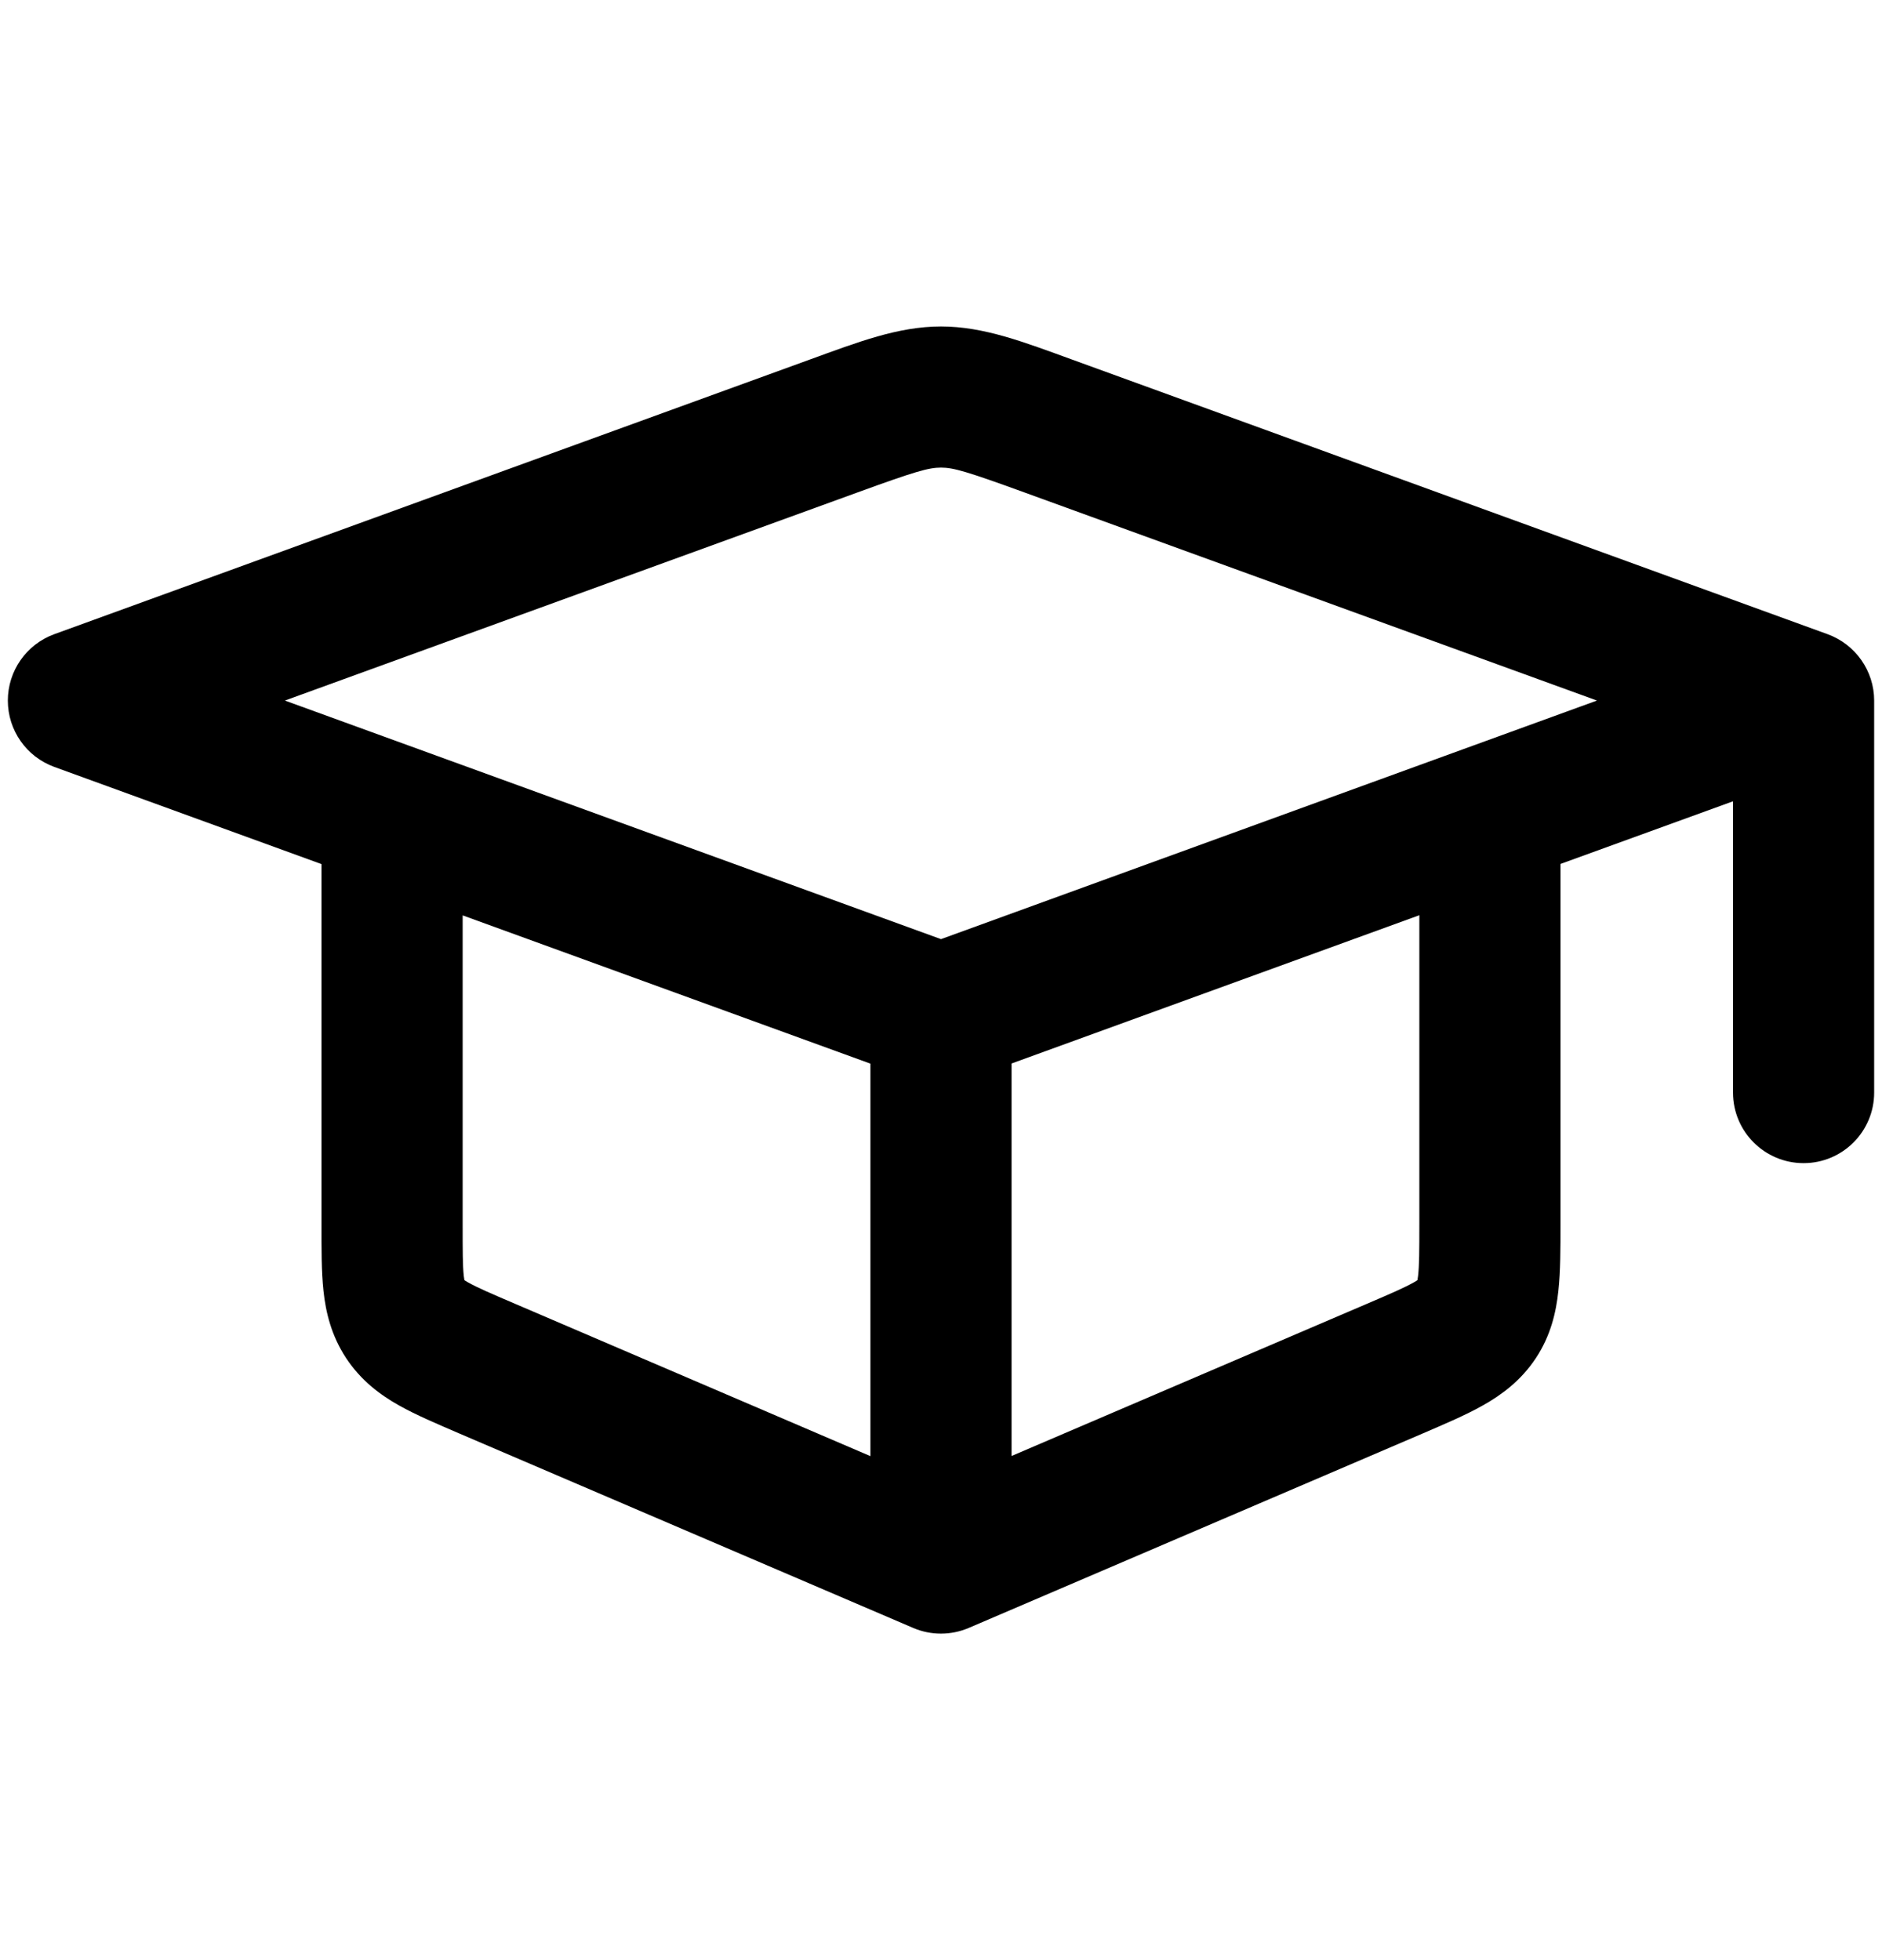 <?xml version="1.0" encoding="UTF-8"?> <svg xmlns="http://www.w3.org/2000/svg" width="24" height="25" viewBox="0 0 24 25" fill="none"><path d="M12 4.164C11.452 4.164 10.941 4.363 10.324 4.587L0.691 8.089C0.336 8.219 0.1 8.557 0.1 8.935C0.1 9.314 0.336 9.651 0.691 9.781L4.1 11.021V15.617C4.1 15.917 4.098 16.214 4.125 16.464C4.154 16.737 4.225 17.034 4.414 17.322C4.604 17.609 4.849 17.791 5.088 17.925C5.308 18.049 5.581 18.164 5.857 18.283L11.645 20.763C11.871 20.86 12.127 20.86 12.354 20.763L18.143 18.283C18.419 18.164 18.691 18.049 18.91 17.925C19.149 17.791 19.396 17.609 19.586 17.322C19.776 17.034 19.844 16.737 19.873 16.464C19.9 16.214 19.9 15.917 19.9 15.617V11.019L22.1 10.22V13.935C22.1 14.432 22.503 14.835 23 14.835C23.497 14.835 23.9 14.432 23.9 13.935V8.935C23.9 8.557 23.662 8.219 23.307 8.089L13.674 4.587C13.057 4.363 12.548 4.164 12 4.164ZM12 5.964C12.157 5.964 12.322 6.011 13.059 6.279L20.365 8.935L12 11.978L3.633 8.935L10.94 6.279C11.676 6.011 11.843 5.964 12 5.964ZM18.1 11.673V15.617C18.1 15.956 18.099 16.139 18.084 16.271C18.072 16.381 18.058 16.369 18.082 16.332C18.106 16.295 18.124 16.303 18.027 16.357C17.912 16.422 17.745 16.495 17.434 16.628L12.9 18.57V13.564L18.1 11.673ZM5.9 11.675L11.1 13.566V18.572L6.566 16.628C6.255 16.495 6.086 16.422 5.971 16.357C5.874 16.303 5.892 16.295 5.916 16.332C5.94 16.369 5.926 16.381 5.914 16.271C5.9 16.139 5.9 15.956 5.9 15.617L5.9 11.675Z" fill="black"></path></svg> 